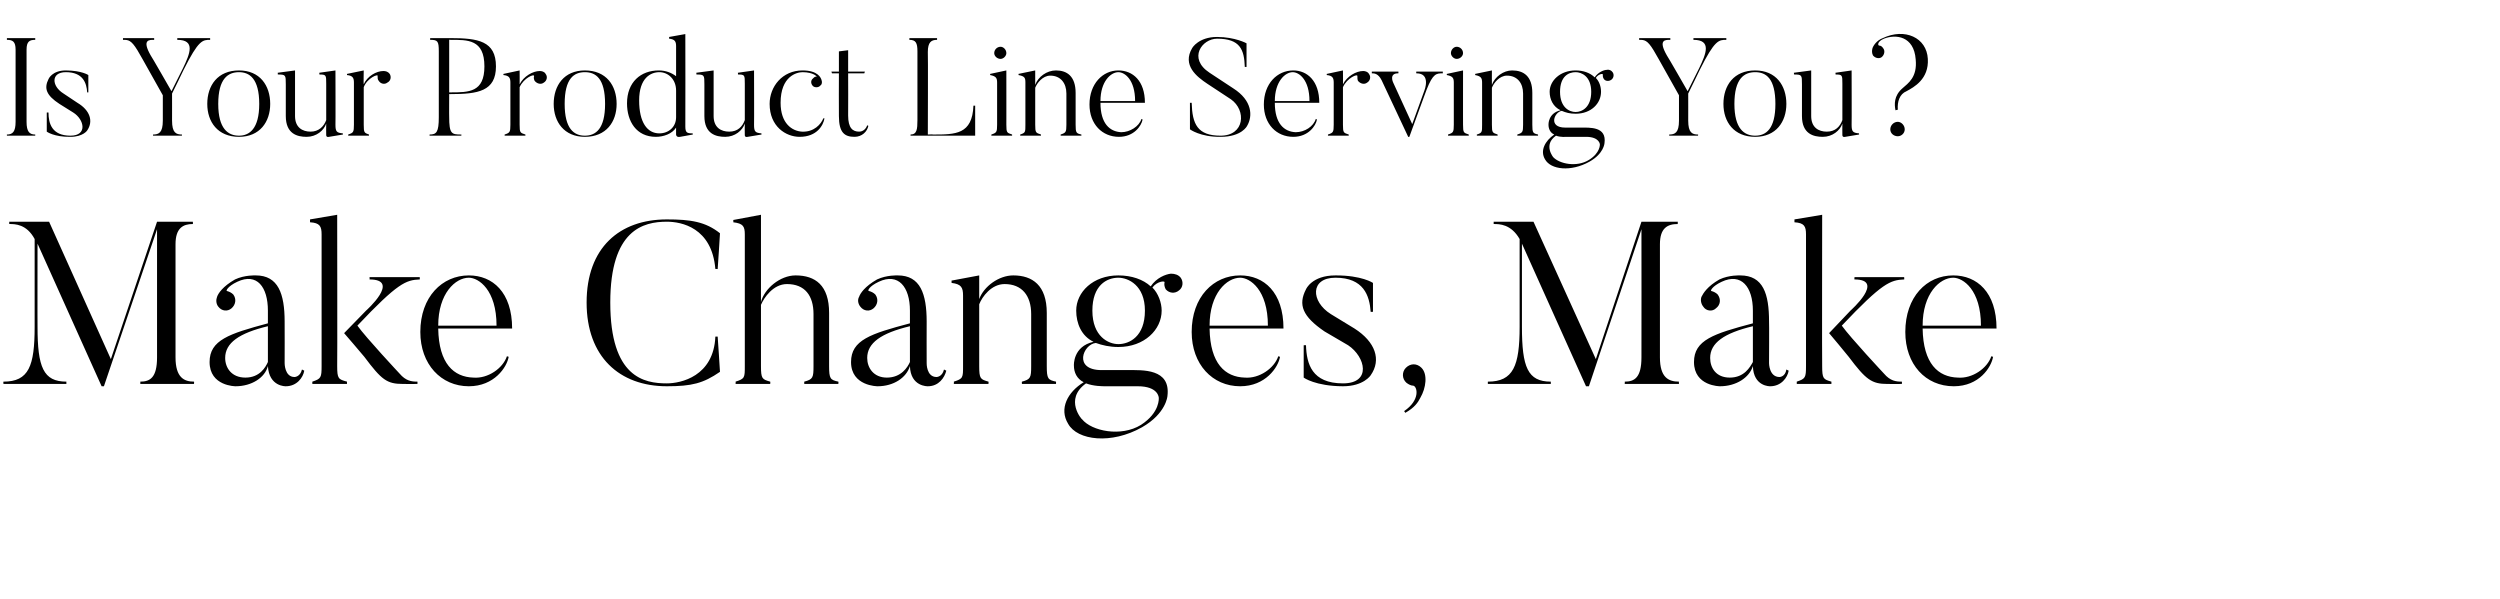 <svg xmlns="http://www.w3.org/2000/svg" version="1.1" width="433px" height="103.7px" viewBox="0 0 433 103.7"><desc>Is Your Product Line Serving You Make Changes, Make</desc><defs/><g id="Polygon81434"><path d="m33.6 66.1c.04-.02 0 .4 0 .4l-9.3 0c0 0 .02-.42 0-.4c1.7 0 2.9-.7 2.9-4.2c0 .02 0-22.2 0-22.2l-9.2 27.2l-.4 0l-11.1-24.7c0 0-.02 14.44 0 14.4c0 7 1 9.5 5 9.5c-.02-.02 0 .4 0 .4l-10.9 0c0 0-.04-.42 0-.4c4.4 0 5.4-2.7 5.4-9.5c0 0 0-15.2 0-15.2c-1.4-2.6-3.4-2.6-4.4-2.6c0 0 0-.4 0-.4l6.9 0l10.7 23.8l8-23.8l6.2 0c0 0 .04.4 0 .4c-1.7 0-3 .7-3 3.5c0 0 0 19.6 0 19.6c0 3.5 1.5 4.2 3.2 4.2zm5.4-4.1c0 1.7 1.1 3.4 3.5 3.4c2.5 0 3.5-1.8 3.9-2.7c0 0 0-6.2 0-6.2c-5 1.2-7.4 2.9-7.4 5.5zm13.3 2c0 0 .4.2.4.2c-.2 1.2-1.3 2.7-3.2 2.7c0 0-2.9.1-3.1-3.5c-.5 2-2.8 3.5-5.6 3.5c0 0-4.5 0-4.5-4.2c0-3.8 3.4-4.9 10.1-6.7c0 0 0-2.2 0-2.2c0-4.1-1.9-6.6-5.3-5c-1.7.8-2 1.6-1.8 1.6c.4.1.8.3 1.1.6c.6.8.4 1.8-.3 2.4c-.7.6-1.7.5-2.3-.3c-.4-.5-.4-1.2-.2-1.7c.2-.6 1-1.8 3.1-3c1.7-.8 3.6-.7 3.6-.7c3.9 0 5 3.2 5 8c.02-.02 0 7.2 0 7.2c0 0-.02 2.38 1.7 2.4c0 0 1 0 1.3-1.3zm20 2.5c0 0-2.5.02-2.5 0c-2.8 0-3.7-.7-6.7-4.7c-.34-.44-3.5-4.1-3.5-4.1l3.8-3.9c0 0 6.08-5.4.6-5.4c.04.04 0-.4 0-.4l8.7 0c0 0 .02.44 0 .4c-2.4.1-3.8.6-10.8 8c1.5 2.1 7.3 8.3 7.3 8.3c1.1 1.3 2.1 1.4 3.1 1.4c.02-.02 0 .4 0 .4zm-12.2 0l-6 0c0 0-.02-.42 0-.4c1.5-.5 1.6-.7 1.6-2.7c0 0 0-22.8 0-22.8c0-1.4-.3-2-2-2.1c-.02-.02 0-.5 0-.5l4.7-.8c0 0 .04 26.2 0 26.2c0 2.2.2 2.3 1.7 2.7c-.02-.02 0 .4 0 .4zm25.9-10.1c0-6.2-3.1-8.3-4.8-8.3c-2.3 0-5.3 2.7-5.3 8.3c0 0 10.1 0 10.1 0zm2.1 5.4c-.3 1.8-2.5 5.1-6.9 5.1c-4.8 0-8.4-3.8-8.4-9.4c0-6.1 3.8-9.8 8.4-9.8c4.1 0 7.5 2.9 7.5 9.2c0 0-12.8 0-12.8 0c.1 6.1 2.7 8.4 6.1 8.5c2.5.2 5.1-1.6 5.8-3.7c0 0 .3.1.3.1zm36.2-3.5c0 0 .42 6.1.4 6.1c-2.9 2-4.9 2.5-9.2 2.5c-8.2 0-13.9-5.1-13.9-14.5c0-9.5 5.7-14.4 13.9-14.4c4.1 0 6.7.4 9.2 2.4c.02.04-.4 6.2-.4 6.2c0 0-.42-.04-.4 0c-.6-7.2-5.9-8.2-8.4-8.2c-4.1 0-9.8 1.4-9.8 14c0 13 5.9 14 9.8 14c2.4 0 8.1-1.2 8.4-8.1c-.02-.02.4 0 .4 0zm20.9 8.2l-5.9 0c0 0-.02-.38 0-.4c1.5-.4 1.6-.7 1.6-2.7c0 0 0-9 0-9c0-3.2-1.5-5.2-4.6-5.2c-2.4 0-4 2.4-4.5 3.6c0 0 0 10.6 0 10.6c0 2.2.2 2.3 1.6 2.7c.04-.02 0 .4 0 .4l-6 0c0 0 .04-.42 0-.4c1.6-.5 1.6-.7 1.6-2.7c0 0 0-22.8 0-22.8c0-1.4-.3-1.9-2-2.1c.04.02 0-.4 0-.4l4.8-.9c0 0 0 15.12 0 15.1c.6-2.3 3.3-4.6 6-4.6c3.4 0 5.8 1.7 5.8 6.5c0 0 0 9.2 0 9.2c0 2.2.2 2.4 1.6 2.7c.04.02 0 .4 0 .4zm5-4.5c0 1.7 1.1 3.4 3.4 3.4c2.5 0 3.6-1.8 4-2.7c0 0 0-6.2 0-6.2c-5 1.2-7.4 2.9-7.4 5.5zm13.3 2c0 0 .4.2.4.2c-.3 1.2-1.3 2.7-3.2 2.7c0 0-3 .1-3.1-3.5c-.6 2-2.8 3.5-5.6 3.5c0 0-4.6 0-4.6-4.2c0-3.8 3.4-4.9 10.2-6.7c0 0 0-2.2 0-2.2c0-4.1-2-6.6-5.4-5c-1.7.8-2 1.6-1.7 1.6c.4.1.8.3 1.1.6c.6.8.4 1.8-.3 2.4c-.7.6-1.7.5-2.3-.3c-.4-.5-.5-1.2-.2-1.7c.2-.6 1-1.8 3.1-3c1.7-.8 3.6-.7 3.6-.7c3.9 0 5 3.2 5 8c-.02-.02 0 7.2 0 7.2c0 0-.06 2.38 1.7 2.4c0 0 1 0 1.3-1.3zm19.4 2.5l-5.9 0c0 0-.04-.38 0-.4c1.5-.4 1.6-.7 1.6-2.7c0 0 0-9 0-9c0-3.2-1.6-5.2-4.6-5.2c-2.3 0-3.9 2.2-4.4 3.5c0 0 0 10.7 0 10.7c0 2.2.2 2.3 1.6 2.7c.04-.02 0 .4 0 .4l-6 0c0 0 .04-.42 0-.4c1.6-.5 1.6-.7 1.6-2.7c0 0 0-12.2 0-12.2c0-1.4-.3-2-2-2.2c.04 0 0-.4 0-.4l4.8-.9c0 0 0 4.1 0 4.1c.8-2.2 3.4-4.1 5.9-4.1c3.3 0 5.8 1.7 5.8 6.5c0 0 0 9.2 0 9.2c0 2.2.2 2.4 1.6 2.7c.02.02 0 .4 0 .4zm10.8-18.4c-2 0-4.5 1.3-4.5 5.7c0 4.5 2.8 5.8 4.5 5.8c1.9 0 4.6-1.3 4.6-5.8c0-4.4-2.9-5.7-4.6-5.7zm8.2 2c-.2-.4-.3-.8-.2-1.2c.1-.3-1.3-.2-2.1.9c1 1 1.6 2.6 1.6 4c0 3.3-3 6.3-7.5 6.3c-1.5 0-2.8-.3-3.9-.7c-2.2.2-4 4.7 1 4.7c0 0 4.4 0 4.4 0c2.7 0 7.6-.3 7 4.5c0 0-.2 3-4.4 5.4c-5.3 3-11.2 2.3-12.8-.6c-1.6-2.6-.1-5.5 2.7-7.2c-1.2-.6-1.7-1.7-1.7-2.9c0 0-.2-3.3 3.4-4.1c-2.1-1-3-3.2-3-5.4c0-3.2 2.9-6.1 7.3-6.1c2.3 0 4.3.7 5.6 1.9c1-1.5 2.6-2.1 3.5-2.2c.7 0 1.3.2 1.7.7c.5.7.4 1.7-.3 2.2c-.7.6-1.7.5-2.3-.2zm-4.3 23.5c3.36-2.16 3.1-4.7 3.1-4.7c0 0-.02-2.02-3.7-2c0 0-5.6 0-5.6 0c-.4 0-2 0-3.3-.5c-3.9 2.8-.6 6.4-.7 6.2c1.7 2.1 6.8 3.1 10.2 1zm22-17.2c0-6.2-3.1-8.3-4.8-8.3c-2.3 0-5.3 2.7-5.3 8.3c0 0 10.1 0 10.1 0zm2.1 5.4c-.3 1.8-2.5 5.1-6.9 5.1c-4.8 0-8.4-3.8-8.4-9.4c0-6.1 3.8-9.8 8.4-9.8c4.1 0 7.5 2.9 7.5 9.2c0 0-12.8 0-12.8 0c.1 6.1 2.7 8.4 6.1 8.5c2.5.2 5.1-1.6 5.8-3.7c0 0 .3.1.3.1zm10.9 5.1c-4.8-.02-6.8-1.5-6.8-1.5l0-5.6c0 0 .36-.04.4 0c.1 3.2 1 6.6 6.4 6.6c5 0 3.9-4.6.9-6.6c0 0-4.1-2.4-4.1-2.4c-3.8-2.6-4.6-4.6-3.2-7.3c0 0 1-2.4 5.1-2.4c4.58-.02 6.5 1.3 6.5 1.3l0 5c0 0-.4.04-.4 0c-.2-2.8-1.2-5.9-6.1-5.9c-4.4 0-4.3 4.1-.8 6.3c0 0 4.1 2.5 4.1 2.5c3.6 2.3 4.7 5.4 2.8 8.1c0 0-1.2 1.9-4.8 1.9zm10.6 4.3c2.8-1.9 2.3-4.2 1.6-4.4c-.4 0-.8-.2-1.2-.5c-.8-.7-.8-1.9-.1-2.6c.8-.8 1.9-.8 2.7 0c1.1 1.1.8 3.5-.2 5.2c-.4.8-1 1.7-2.6 2.6c0 0-.2-.3-.2-.3zm47.6-5.1c-.04-.02 0 .4 0 .4l-9.4 0c0 0 .04-.42 0-.4c1.7 0 2.9-.7 2.9-4.2c.02.02 0-22.2 0-22.2l-9.1 27.2l-.5 0l-11.1-24.7c0 0 0 14.44 0 14.4c0 7 1 9.5 5 9.5c0-.02 0 .4 0 .4l-10.9 0c0 0-.02-.42 0-.4c4.4 0 5.5-2.7 5.5-9.5c0 0 0-15.2 0-15.2c-1.5-2.6-3.5-2.6-4.5-2.6c.02 0 0-.4 0-.4l6.9 0l10.8 23.8l7.9-23.8l6.3 0c0 0-.04.4 0 .4c-1.8 0-3.1.7-3.1 3.5c0 0 0 19.6 0 19.6c0 3.5 1.5 4.2 3.3 4.2zm5.4-4.1c0 1.7 1 3.4 3.4 3.4c2.5 0 3.5-1.8 4-2.7c0 0 0-6.2 0-6.2c-5 1.2-7.4 2.9-7.4 5.5zm13.2 2c0 0 .4.2.4.2c-.2 1.2-1.3 2.7-3.2 2.7c0 0-2.9.1-3-3.5c-.6 2-2.9 3.5-5.7 3.5c0 0-4.5 0-4.5-4.2c0-3.8 3.4-4.9 10.2-6.7c0 0 0-2.2 0-2.2c0-4.1-2-6.6-5.4-5c-1.7.8-2 1.6-1.8 1.6c.4.1.8.3 1.1.6c.6.8.5 1.8-.3 2.4c-.6.6-1.7.5-2.2-.3c-.4-.5-.5-1.2-.3-1.7c.3-.6 1-1.8 3.1-3c1.7-.8 3.6-.7 3.6-.7c4 0 5 3.2 5 8c.04-.02 0 7.2 0 7.2c0 0 0 2.38 1.8 2.4c0 0 1 0 1.2-1.3zm20 2.5c0 0-2.48.02-2.5 0c-2.7 0-3.7-.7-6.7-4.7c-.32-.44-3.4-4.1-3.4-4.1l3.7-3.9c0 0 6.1-5.4.7-5.4c-.04.04 0-.4 0-.4l8.6 0c0 0 .04.44 0 .4c-2.4.1-3.8.6-10.8 8c1.5 2.1 7.3 8.3 7.3 8.3c1.1 1.3 2.1 1.4 3.1 1.4c.04-.02 0 .4 0 .4zm-12.2 0l-6 0c0 0 0-.42 0-.4c1.5-.5 1.6-.7 1.6-2.7c0 0 0-22.8 0-22.8c0-1.4-.3-2-2-2.1c0-.02 0-.5 0-.5l4.8-.8c0 0-.04 26.2 0 26.2c0 2.2.2 2.3 1.6 2.7c0-.02 0 .4 0 .4zm25.9-10.1c0-6.2-3.1-8.3-4.8-8.3c-2.3 0-5.3 2.7-5.3 8.3c0 0 10.1 0 10.1 0zm2.1 5.4c-.3 1.8-2.4 5.1-6.8 5.1c-4.9 0-8.4-3.8-8.4-9.4c0-6.1 3.7-9.8 8.3-9.8c4.1 0 7.5 2.9 7.5 9.2c0 0-12.8 0-12.8 0c.1 6.1 2.7 8.4 6.1 8.5c2.5.2 5.1-1.6 5.8-3.7c0 0 .3.1.3.1z" stroke="none" fill="#000"/></g><g id="Polygon81433"><path d="m6.1 6.6c0 0 .02.26 0 .3c-1 0-1.5.3-1.5 1.7c0 0 0 12.5 0 12.5c0 1.7.5 2.2 1.5 2.2c.02-.04 0 .2 0 .2l-4.9 0c0 0-.02-.24 0-.2c1 0 1.5-.5 1.5-2.2c0 0 0-12.5 0-12.5c0-1.4-.5-1.7-1.5-1.7c-.02-.04 0-.3 0-.3l4.9 0zm6.1 17.1c-2.86.04-4.1-.9-4.1-.9l0-3.3c0 0 .25-.04.3 0c0 1.9.6 4 3.8 4c3 0 2.4-2.8.5-4c0 0-2.4-1.5-2.4-1.5c-2.3-1.5-2.7-2.7-1.9-4.3c0 0 .6-1.5 3-1.5c2.78.02 3.9.8 3.9.8l0 3c0 0-.2.03-.2 0c-.1-1.6-.7-3.5-3.7-3.5c-2.6 0-2.5 2.4-.4 3.7c0 0 2.4 1.6 2.4 1.6c2.2 1.3 2.8 3.2 1.7 4.8c0 0-.7 1.1-2.9 1.1zm24.2-17.1c0 0-.02.29 0 .3c-1.3 0-2 0-4.6 5.2c0 .04-2 4.1-2 4.1c0 0 .01 4.73 0 4.7c0 2.1.7 2.4 1.7 2.4c.04-.04 0 .2 0 .2l-5 0c0 0 .02-.24 0-.2c1 0 1.7-.3 1.7-2.4c0 0 0-4.4 0-4.4c-3.5-6.3-4.4-7.8-4.4-7.8c-1.1-1.8-1.6-1.8-2.5-1.8c-.01-.04 0-.3 0-.3l5.4 0c0 0-.01.26 0 .3c-.8 0-2.2-.1-.6 2.7c.04-.02 3.6 6.2 3.6 6.2c0 0 1.98-3.99 2-4c1.2-2.5 2.2-4.9-1-4.9c.02-.01 0-.3 0-.3l5.7 0zm5 5.9c-1.9 0-3.6 1.1-3.6 5.5c0 4.3 1.7 5.5 3.6 5.5c1.8 0 3.5-1.2 3.5-5.5c0-4.4-1.7-5.5-3.5-5.5zm0 11.2c-3.7 0-5.5-2.6-5.5-5.7c0-3.2 1.8-5.8 5.5-5.8c3.6 0 5.4 2.6 5.4 5.8c0 3.1-1.8 5.7-5.4 5.7zm18-.4c0 0-2.38.41-2.4.4c-.53.13-.5-.3-.5-.3c0 0-.03-1.99 0-2c-.4 1.2-1.7 2.3-3.4 2.3c-1.6 0-3.6-.5-3.6-3.6c0 0 0-5.5 0-5.5c0-1.6 0-1.7-1.4-1.7c.04.01 0-.3 0-.3l3-.4c0 0 0 7.86 0 7.9c0 2 1.3 2.7 2.7 2.7c1.4 0 2.3-.9 2.7-2c0 0 0-6.3 0-6.3c0-1.5 0-1.6-1.2-1.6c.04.01 0-.3 0-.3l2.8-.4c0 0 .03 9.42 0 9.4c0 1.2.2 1.4 1.3 1.5c-.05-.01 0 .2 0 .2zm8.1-10.5c.3.5.2 1.2-.4 1.5c-.5.4-1.2.2-1.5-.3c-.2-.2-.2-.5-.2-.8c.2-.5-1.8.3-2.4 1.9c0 0 0 6.5 0 6.5c0 1.4.1 1.4.9 1.7c.04-.04 0 .2 0 .2l-3.6 0c0 0 .04-.24 0-.2c.9-.3 1-.4 1-1.7c0 0 0-7.3 0-7.3c0-.8-.2-1.2-1.2-1.3c0 .01 0-.2 0-.2l2.9-.6c0 0-.05 2.42 0 2.4c.6-1.4 2.2-2.3 3.4-2.3c.4 0 .8.1 1.1.5zm10.5 3.2c3.2 0 5.9 0 5.9-4.5c0-4.7-2.9-4.6-5.9-4.6c0-.04-.2 0-.2 0l0 9.1c0 0 .2.01.2 0zm-.2 4.2c0 3 .4 3.1 2.1 3.1c.04-.04 0 .2 0 .2l-5.5 0c0 0 0-.24 0-.2c1.2 0 1.6-.4 1.6-3c0 0 0-11.4 0-11.4c0-1.8-.2-2-1.5-2c.02-.04 0-.3 0-.3c0 0 3.5.02 3.5 0c4.8 0 7.9.5 7.9 4.9c0 4.3-3.1 4.8-7.9 4.8c0-.03-.2 0-.2 0c0 0-.02 3.93 0 3.9zm16.7-7.4c.4.5.2 1.2-.3 1.5c-.5.4-1.2.2-1.6-.3c-.1-.2-.2-.5-.1-.8c.1-.5-1.8.3-2.5 1.9c0 0 0 6.5 0 6.5c0 1.4.1 1.4 1 1.7c.01-.04 0 .2 0 .2l-3.6 0c0 0 .01-.24 0-.2c.9-.3 1-.4 1-1.7c0 0 0-7.3 0-7.3c0-.8-.2-1.2-1.2-1.3c-.03.01 0-.2 0-.2l2.8-.6c0 0 .02 2.42 0 2.4c.7-1.4 2.3-2.3 3.5-2.3c.3 0 .8.1 1 .5zm6.8-.3c-1.9 0-3.5 1.1-3.5 5.5c0 4.3 1.6 5.5 3.5 5.5c1.9 0 3.5-1.2 3.5-5.5c0-4.4-1.6-5.5-3.5-5.5zm0 11.2c-3.6 0-5.4-2.6-5.4-5.7c0-3.2 1.8-5.8 5.4-5.8c3.7 0 5.5 2.6 5.5 5.8c0 3.1-1.8 5.7-5.5 5.7zm15.8-8c0-2-1.4-3.2-2.9-3.2c-1.5 0-3.5 1-3.5 4.9c0 3.8 1.4 5.7 3.5 5.7c1.6 0 2.9-1.1 2.9-2.8c0 0 0-4.6 0-4.6zm2.9 7.6c0 0-2.23.41-2.2.4c-.71.13-.7-.4-.7-.4c0 0-.01-1.24 0-1.2c-.7 1.1-2.2 1.6-3.5 1.6c-3.4 0-5-2.7-5-5.8c0-3.7 2.4-5.7 5.5-5.7c1.2 0 2.2.4 3 1c0 0 0-5.2 0-5.2c0-.8-.2-1.2-1.2-1.3c-.03 0 0-.3 0-.3l2.8-.5c0 0 .03 15.96 0 16c0 1.1.3 1.2 1.3 1.2c-.05-.04 0 .2 0 .2zm11.9 0c0 0-2.37.41-2.4.4c-.53.13-.5-.3-.5-.3c0 0-.03-1.99 0-2c-.4 1.2-1.7 2.3-3.4 2.3c-1.6 0-3.6-.5-3.6-3.6c0 0 0-5.5 0-5.5c0-1.6 0-1.7-1.4-1.7c.05.01 0-.3 0-.3l3-.4c0 0 0 7.86 0 7.9c0 2 1.3 2.7 2.7 2.7c1.5 0 2.3-.9 2.7-2c0 0 0-6.3 0-6.3c0-1.5 0-1.6-1.2-1.6c.05.01 0-.3 0-.3l2.8-.4c0 0 .03 9.42 0 9.4c0 1.2.2 1.4 1.3 1.5c-.05-.01 0 .2 0 .2zm10.9-2.8c-.2 1.2-1.3 3.2-4.3 3.2c-2.4 0-5.2-1.8-5.2-5.7c0-3 2.2-5.8 5.7-5.8c2.7 0 3.2 1.3 3.3 1.7c.1.3.1.7-.2.9c-.3.4-1 .4-1.3.1c-.4-.4-.4-1 0-1.3c.2-.2.4-.4.6-.3c.2 0-.5-.8-2.4-.8c-1 0-3.8.7-3.8 5.3c0 3.6 2 4.9 3.7 5c2.1.1 3.3-1.3 3.7-2.3c0 0 .2 0 .2 0zm7.6 1.3c-.2 1-1.1 1.9-2.4 1.9c-1.7 0-2.7-.7-2.7-3.6c-.03-.04 0-7.4 0-7.4l-1.2 0l-.1-.3l1.3 0l0-3.5l1.6-.2l0 3.7l2.9 0l-.1.3l-2.8 0c0 0 .03 7.29 0 7.3c0 2.2.8 2.8 1.9 2.8c.7 0 1.2-.5 1.4-1.1c0 0 .2.1.2.1zm18.5-3.5l0 5.2l-11.2 0c0 0 .03-.24 0-.2c1.1 0 1.2-.9 1.2-2.5c0 0 0-11.9 0-11.9c0-1.5-.3-2-1.4-2c.03-.04 0-.3 0-.3l4.8 0c0 0-.01.26 0 .3c-1 0-1.6.4-1.6 2.1c.05 0 0 14.3 0 14.3c0 0 .91-.04.9 0c3.9 0 6.8 0 7-5c.02.01.3 0 .3 0zm3.3-9.1c0-.6.5-1.1 1.1-1.1c.5 0 1 .5 1 1.1c0 .5-.5 1-1 1c-.6 0-1.1-.5-1.1-1zm3.1 14.3l-3.6 0c0 0 .02-.24 0-.2c.9-.3 1-.4 1-1.7c0 0 0-7.3 0-7.3c0-.8-.2-1.1-1.2-1.3c-.02.01 0-.2 0-.2l2.8-.6c0 0 .01 9.45 0 9.4c0 1.4.1 1.4 1 1.7c-.01-.04 0 .2 0 .2zm12 0l-3.6 0c0 0 .02-.22 0-.2c.9-.3 1-.4 1-1.7c0 0 0-5.4 0-5.4c0-1.8-1-3.1-2.8-3.1c-1.3 0-2.3 1.3-2.6 2.1c0 0 0 6.4 0 6.4c0 1.4.1 1.4 1 1.7c-.01-.04 0 .2 0 .2l-3.6 0c0 0-.01-.24 0-.2c.9-.3.9-.4.9-1.7c0 0 0-7.3 0-7.3c0-.8-.1-1.1-1.2-1.3c.05.01 0-.2 0-.2l2.9-.6c0 0 0 2.49 0 2.5c.5-1.4 2-2.5 3.6-2.5c1.9 0 3.4 1 3.4 3.9c0 0 0 5.5 0 5.5c0 1.4.1 1.5 1 1.7c-.01-.02 0 .2 0 .2zm9.3-6c0-3.7-1.8-5-2.9-5c-1.3 0-3.1 1.6-3.1 5c0 0 6 0 6 0zm1.3 3.2c-.2 1.1-1.5 3-4.1 3c-2.9 0-5.1-2.2-5.1-5.6c0-3.6 2.3-5.9 5-5.9c2.5 0 4.6 1.8 4.6 5.6c0 0-7.7 0-7.7 0c0 3.6 1.6 5 3.6 5.1c1.5 0 3.1-1 3.5-2.3c0 0 .2.1.2.1zm13.5 3c-3.52.04-5.3-1.3-5.3-1.3l0-4.6c0 0 .27.03.3 0c.1 3.7 1 5.7 5 5.7c4.2 0 4.5-4.4 1.8-6.3c0 0-4.1-2.7-4.1-2.7c-1.8-1.2-4.4-3.2-2.6-6.2c0 0 1.1-1.9 4.3-1.9c3.13.01 5.1 1.1 5.1 1.1l0 4.1c0 0-.29-.03-.3 0c-.1-3-.8-4.9-4.8-4.9c-2.6 0-5.1 3.4-1.3 5.9c0 0 4.1 2.7 4.1 2.7c3.3 2.1 3.4 4.8 2.4 6.5c0 0-.9 1.9-4.6 1.9zm15.4-6.2c0-3.7-1.8-5-2.9-5c-1.3 0-3.1 1.6-3.1 5c0 0 6 0 6 0zm1.3 3.2c-.2 1.1-1.5 3-4.1 3c-2.9 0-5.1-2.2-5.1-5.6c0-3.6 2.3-5.9 5.1-5.9c2.4 0 4.5 1.8 4.5 5.6c0 0-7.7 0-7.7 0c0 3.6 1.6 5 3.6 5.1c1.6 0 3.1-1 3.5-2.3c0 0 .2.1.2.1zm9-7.9c.4.5.2 1.2-.3 1.5c-.5.4-1.2.2-1.6-.3c-.1-.2-.1-.5-.1-.8c.1-.5-1.8.3-2.5 1.9c0 0 0 6.5 0 6.5c0 1.4.1 1.4 1 1.7c.01-.04 0 .2 0 .2l-3.6 0c0 0 .01-.24 0-.2c.9-.3 1-.4 1-1.7c0 0 0-7.3 0-7.3c0-.8-.2-1.2-1.2-1.3c-.03.01 0-.2 0-.2l2.8-.6c0 0 .03 2.42 0 2.4c.7-1.4 2.3-2.3 3.5-2.3c.3 0 .8.1 1 .5zm12.8-.4c0 0-.02.27 0 .3c-1.1 0-1.7 0-2.8 2.8c0-.04-3 8.2-3 8.2c0 0-.22.04-.2 0c-4.3-9.2-4.6-9.8-4.6-9.8c-.6-1.2-1.3-1.2-1.7-1.2c0-.03 0-.3 0-.3l4.6 0c0 0 .03.27 0 .3c-1.7-.03-.9 1.6-.9 1.6l3.3 7.2l2.1-5.8c0 0 1.22-3.03-1.4-3c-.02-.03 0-.3 0-.3l4.6 0zm1.4-3.2c0-.6.5-1.1 1-1.1c.6 0 1.1.5 1.1 1.1c0 .5-.5 1-1.1 1c-.5 0-1-.5-1-1zm3.1 14.3l-3.6 0c0 0 0-.24 0-.2c.9-.3 1-.4 1-1.7c0 0 0-7.3 0-7.3c0-.8-.2-1.1-1.2-1.3c-.04.01 0-.2 0-.2l2.8-.6c0 0-.01 9.45 0 9.4c0 1.4.1 1.4 1 1.7c-.03-.04 0 .2 0 .2zm12 0l-3.6 0c0 0 0-.22 0-.2c.9-.3 1-.4 1-1.7c0 0 0-5.4 0-5.4c0-1.8-1-3.1-2.8-3.1c-1.3 0-2.3 1.3-2.6 2.1c0 0 0 6.4 0 6.4c0 1.4.1 1.4 1 1.7c-.04-.04 0 .2 0 .2l-3.6 0c0 0-.04-.24 0-.2c.9-.3.9-.4.9-1.7c0 0 0-7.3 0-7.3c0-.8-.2-1.1-1.2-1.3c.02.01 0-.2 0-.2l2.9-.6c0 0-.02 2.49 0 2.5c.5-1.4 2-2.5 3.5-2.5c2 0 3.5 1 3.5 3.9c0 0 0 5.5 0 5.5c0 1.4.1 1.5 1 1.7c-.03-.02 0 .2 0 .2zm6.5-11c-1.2 0-2.7.7-2.7 3.4c0 2.7 1.6 3.5 2.7 3.5c1.1 0 2.7-.8 2.7-3.5c0-2.7-1.7-3.4-2.7-3.4zm4.9 1.2c-.2-.3-.2-.5-.2-.8c.1-.2-.8-.1-1.2.6c.6.6.9 1.5.9 2.4c0 2-1.7 3.8-4.4 3.8c-1 0-1.7-.2-2.4-.5c-1.3.2-2.4 2.9.6 2.9c0 0 2.6 0 2.6 0c1.7 0 4.6-.2 4.2 2.7c0 0-.1 1.8-2.6 3.2c-3.2 1.8-6.7 1.4-7.7-.4c-.9-1.5 0-3.2 1.6-4.3c-.7-.3-1-1-1-1.7c0 0-.1-2 2.1-2.5c-1.3-.6-1.9-1.9-1.9-3.2c0-1.9 1.8-3.7 4.5-3.7c1.3 0 2.5.4 3.3 1.2c.6-.9 1.6-1.3 2.1-1.3c.4-.1.8.1 1 .4c.3.4.2 1-.2 1.3c-.4.3-1 .3-1.3-.1zm-2.6 14c2-1.23 1.9-2.7 1.9-2.7c0 0-.07-1.26-2.3-1.3c0 0-3.3 0-3.3 0c-.3 0-1.2.1-2-.2c-2.3 1.6-.4 3.8-.5 3.7c1.1 1.2 4.1 1.8 6.2.5zm23.8-21.1c0 0-.01.29 0 .3c-1.3 0-2 0-4.6 5.2c0 .04-2 4.1-2 4.1c0 0 .01 4.73 0 4.7c0 2.1.7 2.4 1.7 2.4c.04-.04 0 .2 0 .2l-5 0c0 0 .02-.24 0-.2c1 0 1.7-.3 1.7-2.4c0 0 0-4.4 0-4.4c-3.5-6.3-4.4-7.8-4.4-7.8c-1.1-1.8-1.6-1.8-2.5-1.8c-.01-.04 0-.3 0-.3l5.4 0c0 0-.01.26 0 .3c-.8 0-2.2-.1-.6 2.7c.04-.02 3.6 6.2 3.6 6.2c0 0 1.98-3.99 2-4c1.2-2.5 2.2-4.9-1-4.9c.02-.01 0-.3 0-.3l5.7 0zm5 5.9c-1.9 0-3.6 1.1-3.6 5.5c0 4.3 1.7 5.5 3.6 5.5c1.9 0 3.5-1.2 3.5-5.5c0-4.4-1.6-5.5-3.5-5.5zm0 11.2c-3.7 0-5.5-2.6-5.5-5.7c0-3.2 1.8-5.8 5.5-5.8c3.6 0 5.4 2.6 5.4 5.8c0 3.1-1.8 5.7-5.4 5.7zm18-.4c0 0-2.37.41-2.4.4c-.52.13-.5-.3-.5-.3c0 0-.02-1.99 0-2c-.4 1.2-1.7 2.3-3.4 2.3c-1.6 0-3.6-.5-3.6-3.6c0 0 0-5.5 0-5.5c0-1.6 0-1.7-1.4-1.7c.05.01 0-.3 0-.3l3-.4c0 0 0 7.86 0 7.9c0 2 1.3 2.7 2.7 2.7c1.5 0 2.3-.9 2.7-2c0 0 0-6.3 0-6.3c0-1.5 0-1.6-1.2-1.6c.05.01 0-.3 0-.3l2.8-.4c0 0 .03 9.42 0 9.4c0 1.2.2 1.4 1.3 1.5c-.04-.01 0 .2 0 .2zm6.7.3c-.7 0-1.3-.5-1.3-1.2c0-.7.6-1.3 1.3-1.3c.6 0 1.2.6 1.2 1.3c0 .7-.6 1.2-1.2 1.2zm0-4.6c0 0-.4.1-.4.1c-.2-1-.3-2.5 1.2-3.8c1-.9 2.6-1.9 2.3-5c-.3-4.1-3.5-4.4-5.5-3.6c-1.2.5-1.1 1.2-.8 1.2c.3 0 .5.2.7.5c.3.4.2 1.1-.3 1.5c-.4.3-1.1.2-1.5-.3c-.2-.4-.2-.8-.1-1.2c.1-.4.7-1.4 1.8-1.8c3.8-1.8 7.6-.1 7.8 3.6c.2 3.5-2.4 4.9-3.7 5.6c-1.2.5-1.6 1.8-1.5 3.2z" stroke="none" fill="#000"/></g></svg>